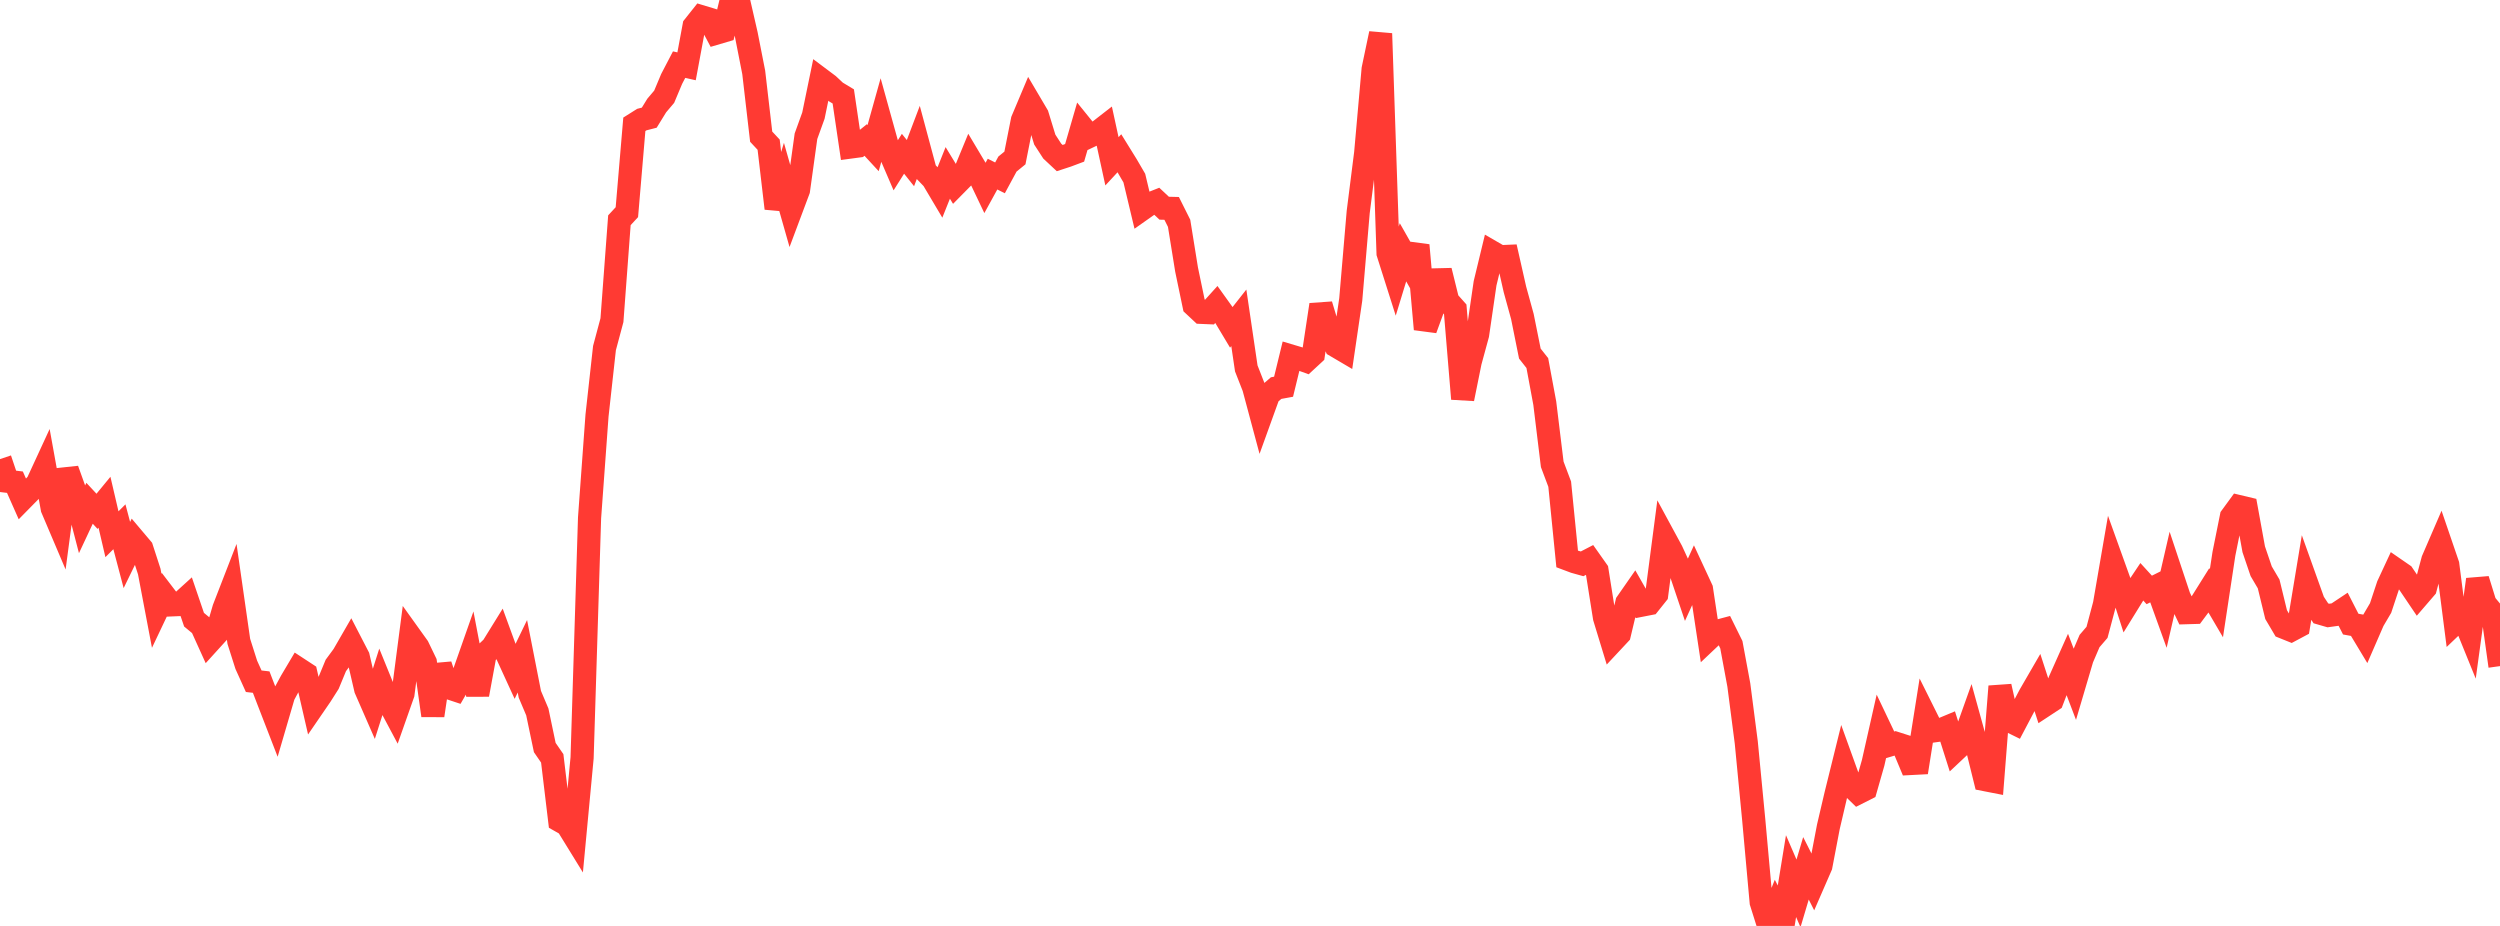 <?xml version="1.0" standalone="no"?>
<!DOCTYPE svg PUBLIC "-//W3C//DTD SVG 1.1//EN" "http://www.w3.org/Graphics/SVG/1.1/DTD/svg11.dtd">

<svg width="135" height="50" viewBox="0 0 135 50" preserveAspectRatio="none" 
  xmlns="http://www.w3.org/2000/svg"
  xmlns:xlink="http://www.w3.org/1999/xlink">


<polyline points="0.0, 24.792 0.403, 25.989 0.806, 26.038 1.209, 26.947 1.612, 26.537 2.015, 26.1 2.418, 25.227 2.821, 27.456 3.224, 28.404 3.627, 25.364 4.03, 26.485 4.433, 28.037 4.836, 27.177 5.239, 27.611 5.642, 27.121 6.045, 28.849 6.448, 28.446 6.851, 29.971 7.254, 29.143 7.657, 29.62 8.06, 30.862 8.463, 32.984 8.866, 32.135 9.269, 32.663 9.672, 32.646 10.075, 32.28 10.478, 33.463 10.881, 33.797 11.284, 34.687 11.687, 34.243 12.09, 32.862 12.493, 31.823 12.896, 34.633 13.299, 35.899 13.701, 36.787 14.104, 36.833 14.507, 37.882 14.91, 38.922 15.313, 37.544 15.716, 36.798 16.119, 36.119 16.522, 36.383 16.925, 38.133 17.328, 37.545 17.731, 36.91 18.134, 35.935 18.537, 35.388 18.94, 34.689 19.343, 35.468 19.746, 37.208 20.149, 38.13 20.552, 36.862 20.955, 37.853 21.358, 38.61 21.761, 37.466 22.164, 34.374 22.567, 34.936 22.97, 35.772 23.373, 38.637 23.776, 35.917 24.179, 37.121 24.582, 37.255 24.985, 36.556 25.388, 35.409 25.791, 37.511 26.194, 35.324 26.597, 34.94 27.0, 34.289 27.403, 35.393 27.806, 36.272 28.209, 35.439 28.612, 37.491 29.015, 38.443 29.418, 40.367 29.821, 40.952 30.224, 44.312 30.627, 44.541 31.03, 45.195 31.433, 40.922 31.836, 27.965 32.239, 22.439 32.642, 18.795 33.045, 17.289 33.448, 11.893 33.851, 11.458 34.254, 6.712 34.657, 6.458 35.06, 6.354 35.463, 5.699 35.866, 5.223 36.269, 4.263 36.672, 3.49 37.075, 3.581 37.478, 1.413 37.881, 0.906 38.284, 1.028 38.687, 1.786 39.09, 1.667 39.493, 0.0 39.896, 0.107 40.299, 1.864 40.701, 3.909 41.104, 7.381 41.507, 7.813 41.91, 11.253 42.313, 9.927 42.716, 11.342 43.119, 10.266 43.522, 7.357 43.925, 6.241 44.328, 4.285 44.731, 4.587 45.134, 4.964 45.537, 5.207 45.94, 7.938 46.343, 7.884 46.746, 7.561 47.149, 7.997 47.552, 6.555 47.955, 8.006 48.358, 8.942 48.761, 8.304 49.164, 8.809 49.567, 7.747 49.97, 9.248 50.373, 9.666 50.776, 10.345 51.179, 9.337 51.582, 9.999 51.985, 9.591 52.388, 8.614 52.791, 9.29 53.194, 10.136 53.597, 9.402 54.0, 9.605 54.403, 8.859 54.806, 8.531 55.209, 6.496 55.612, 5.54 56.015, 6.223 56.418, 7.537 56.821, 8.159 57.224, 8.536 57.627, 8.404 58.03, 8.253 58.433, 6.862 58.836, 7.36 59.239, 7.168 59.642, 6.855 60.045, 8.71 60.448, 8.276 60.851, 8.927 61.254, 9.619 61.657, 11.309 62.06, 11.025 62.463, 10.865 62.866, 11.243 63.269, 11.253 63.672, 12.058 64.075, 14.557 64.478, 16.49 64.881, 16.867 65.284, 16.884 65.687, 16.438 66.09, 17.001 66.493, 17.674 66.896, 17.162 67.299, 19.894 67.701, 20.921 68.104, 22.424 68.507, 21.307 68.91, 20.957 69.313, 20.883 69.716, 19.228 70.119, 19.348 70.522, 19.494 70.925, 19.122 71.328, 16.457 71.731, 17.798 72.134, 18.679 72.537, 18.916 72.94, 16.174 73.343, 11.452 73.746, 8.267 74.149, 3.733 74.552, 1.813 74.955, 13.673 75.358, 14.943 75.761, 13.623 76.164, 14.333 76.567, 13.244 76.97, 17.775 77.373, 16.675 77.776, 14.617 78.179, 16.249 78.582, 16.702 78.985, 21.536 79.388, 19.542 79.791, 18.065 80.194, 15.298 80.597, 13.63 81.0, 13.863 81.403, 13.845 81.806, 15.627 82.209, 17.093 82.612, 19.094 83.015, 19.606 83.418, 21.771 83.821, 25.074 84.224, 26.144 84.627, 30.183 85.03, 30.334 85.433, 30.447 85.836, 30.238 86.239, 30.809 86.642, 33.349 87.045, 34.669 87.448, 34.238 87.851, 32.548 88.254, 31.969 88.657, 32.677 89.06, 32.598 89.463, 32.093 89.866, 29.012 90.269, 29.756 90.672, 30.632 91.075, 31.83 91.478, 30.945 91.881, 31.814 92.284, 34.485 92.687, 34.104 93.09, 33.997 93.493, 34.814 93.896, 36.987 94.299, 40.093 94.701, 44.265 95.104, 48.719 95.507, 50.0 95.91, 49.003 96.313, 49.782 96.716, 47.31 97.119, 48.243 97.522, 46.889 97.925, 47.688 98.328, 46.762 98.731, 44.653 99.134, 42.93 99.537, 41.301 99.94, 42.418 100.343, 42.809 100.746, 42.605 101.149, 41.195 101.552, 39.409 101.955, 40.255 102.358, 40.134 102.761, 40.263 103.164, 41.229 103.567, 41.208 103.97, 38.666 104.373, 39.475 104.776, 39.419 105.179, 39.251 105.582, 40.521 105.985, 40.142 106.388, 39.012 106.791, 40.469 107.194, 42.101 107.597, 42.18 108.0, 37.065 108.403, 38.869 108.806, 39.067 109.209, 38.302 109.612, 37.535 110.015, 36.839 110.418, 38.08 110.821, 37.815 111.224, 36.765 111.627, 35.861 112.03, 36.92 112.433, 35.556 112.836, 34.616 113.239, 34.147 113.642, 32.632 114.045, 30.294 114.448, 31.415 114.851, 32.67 115.254, 32.018 115.657, 31.415 116.06, 31.856 116.463, 31.655 116.866, 32.772 117.269, 31.023 117.672, 32.234 118.075, 33.084 118.478, 33.072 118.881, 32.531 119.284, 31.887 119.687, 32.574 120.09, 29.913 120.493, 27.908 120.896, 27.356 121.299, 27.452 121.701, 29.661 122.104, 30.847 122.507, 31.533 122.91, 33.188 123.313, 33.87 123.716, 34.032 124.119, 33.817 124.522, 31.382 124.925, 32.508 125.328, 33.121 125.731, 33.238 126.134, 33.182 126.537, 32.914 126.94, 33.702 127.343, 33.775 127.746, 34.445 128.149, 33.518 128.552, 32.833 128.955, 31.617 129.358, 30.75 129.761, 31.028 130.164, 31.625 130.567, 32.222 130.97, 31.754 131.373, 30.244 131.776, 29.311 132.179, 30.489 132.582, 33.632 132.985, 33.248 133.388, 34.241 133.791, 31.293 134.194, 32.597 134.597, 33.086 135.0, 35.97" fill="none" stroke="#ff3a33" stroke-width="1.25"/>

</svg>
